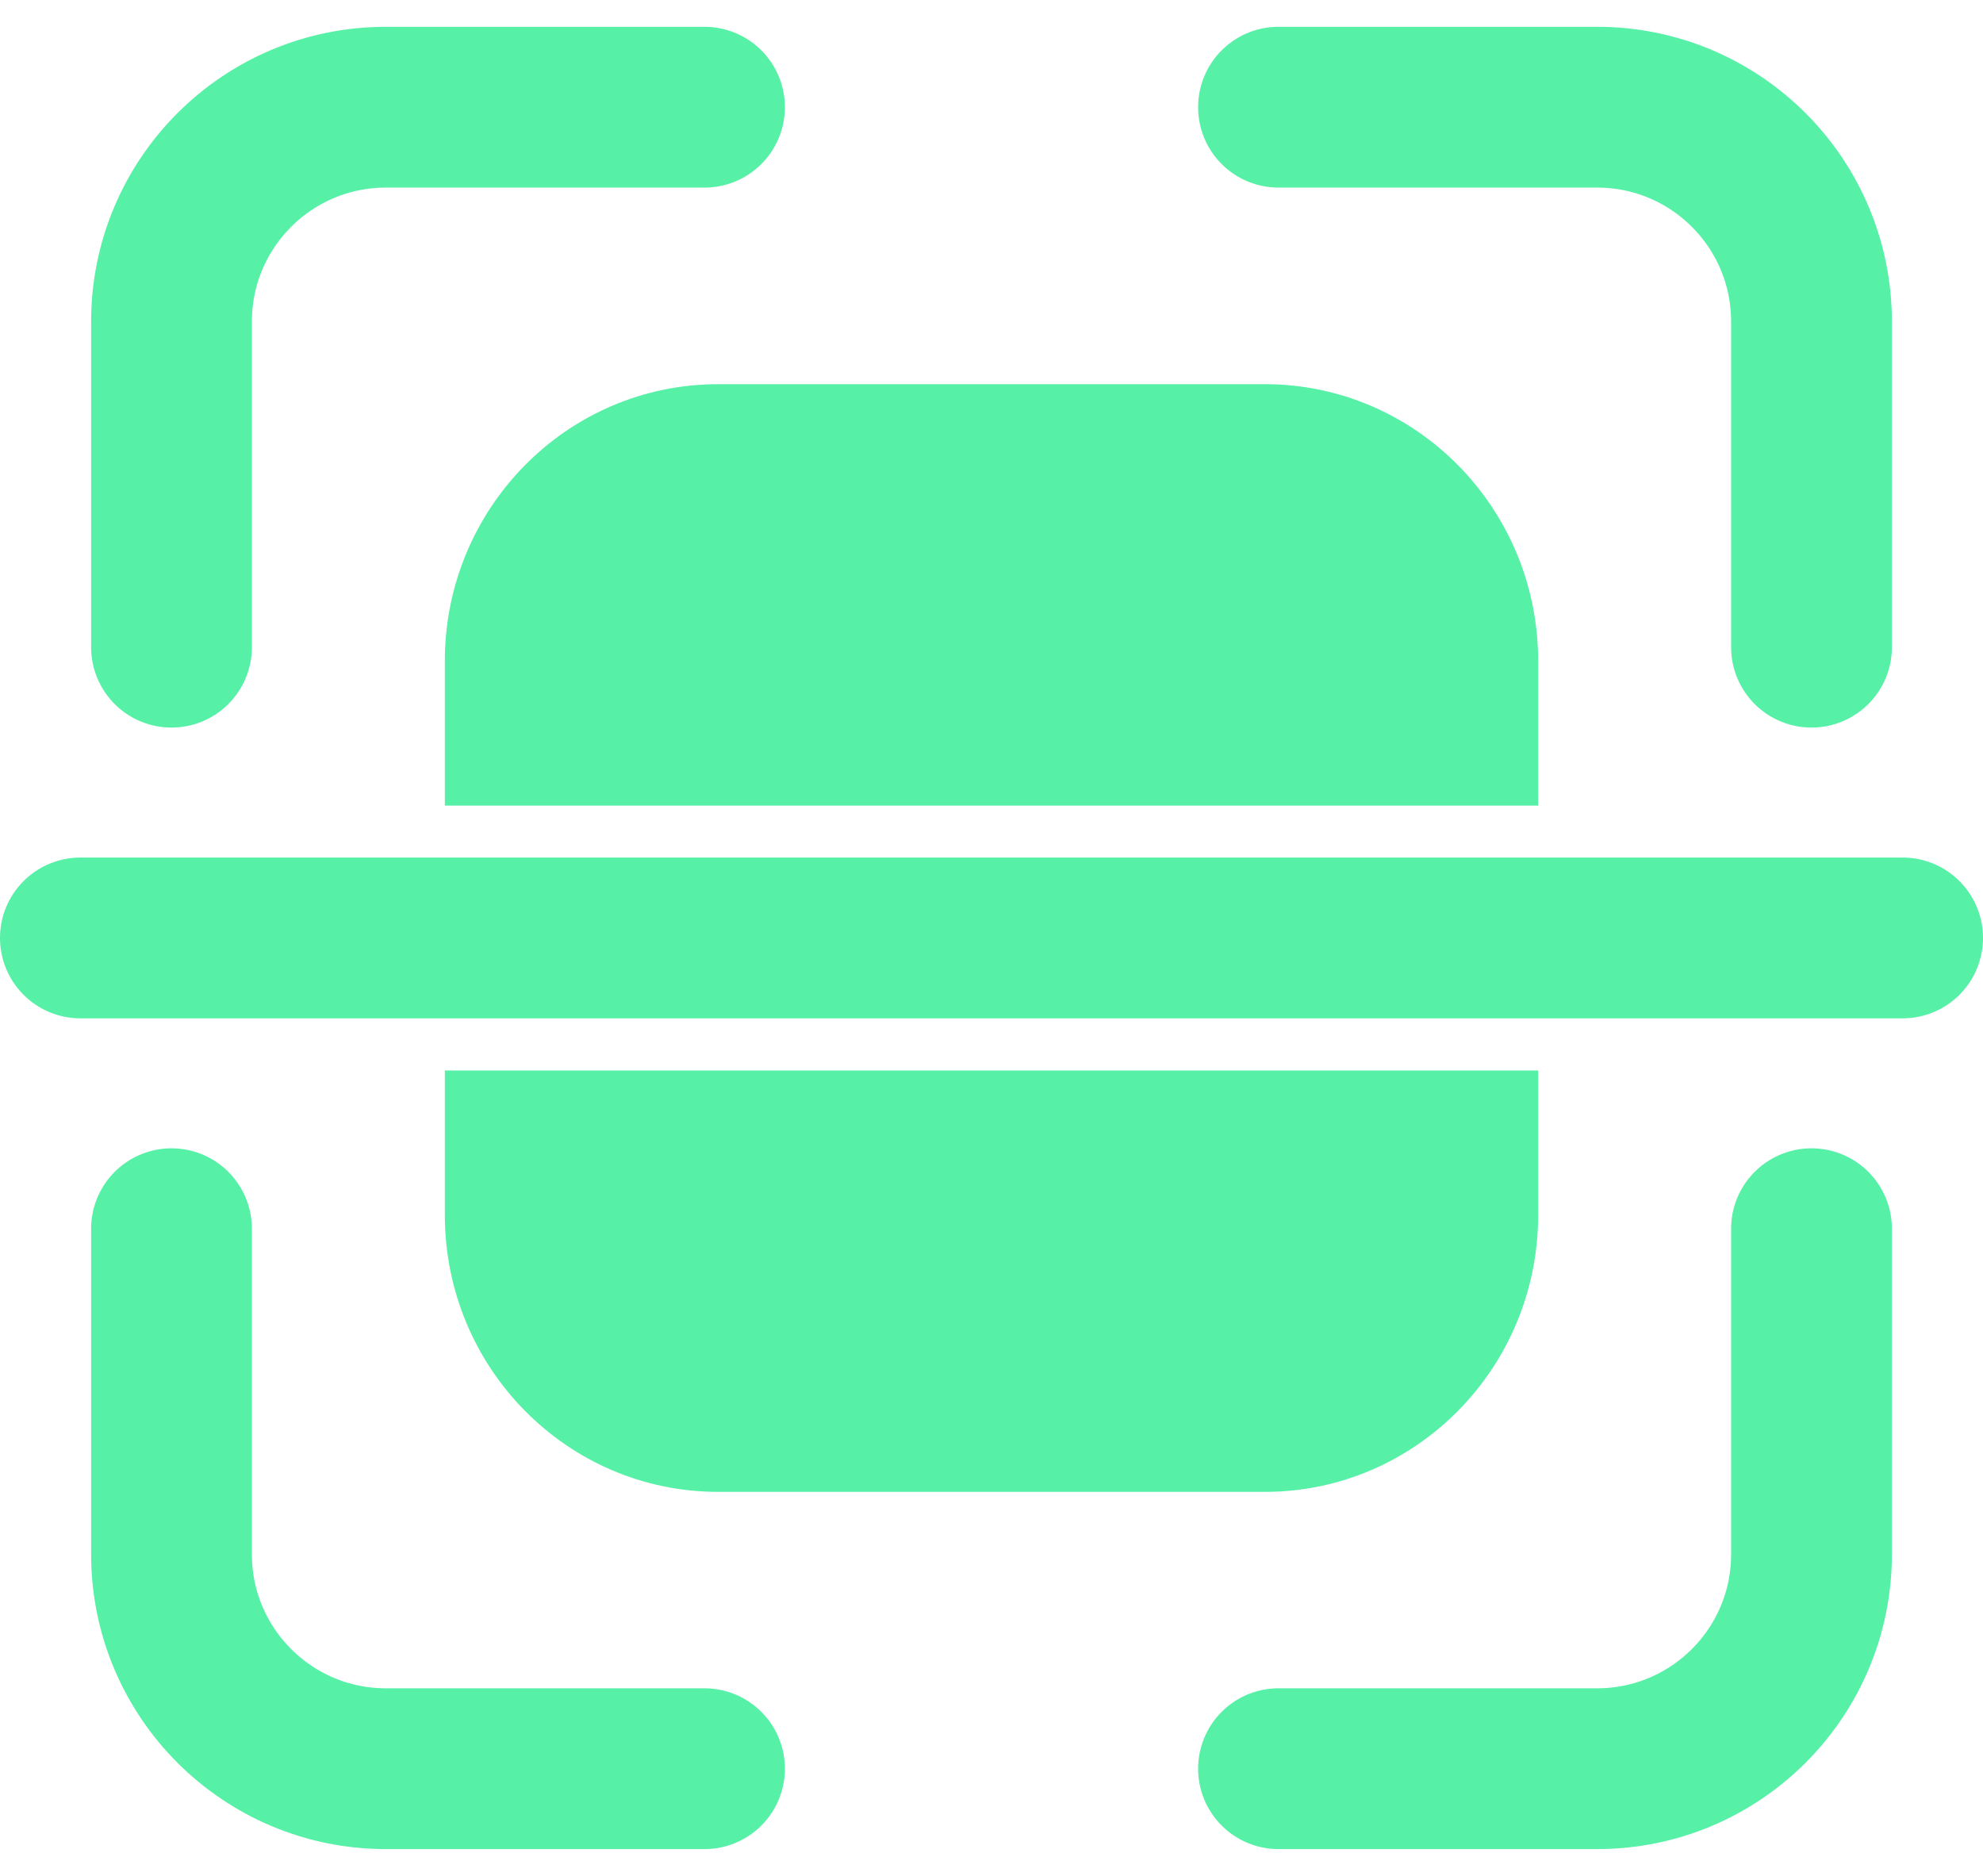 <svg width="37" height="35" viewBox="0 0 37 35" fill="none" xmlns="http://www.w3.org/2000/svg">
<path d="M33.8 12.075V6C33.8 3.791 32.01 2 29.8 2H23.855M33.8 22.925V29C33.8 31.209 32.01 33 29.8 33H23.855M13.145 33H7.2C4.991 33 3.2 31.209 3.2 29V22.925M3.2 12.075V6C3.2 3.791 4.991 2 7.2 2H13.145" stroke="#56f0a6 " stroke-width="3" stroke-linecap="round"/>
<path d="M35.5 17.5L1.5 17.5" stroke="#56f0a6 " stroke-width="3" stroke-linecap="round" stroke-linejoin="round"/>
<path fill-rule="evenodd" clip-rule="evenodd" d="M8.3 12.335C8.3 9.481 10.583 7.168 13.4 7.168H23.6C26.416 7.168 28.7 9.481 28.7 12.335V15.031L8.3 15.031V12.335ZM8.3 16.531V18.473L28.7 18.473V16.531L8.3 16.531ZM8.3 19.973L28.7 19.973V22.668C28.7 25.521 26.416 27.835 23.6 27.835H13.4C10.583 27.835 8.3 25.521 8.3 22.668V19.973Z" fill="#56f0a6 "/>
</svg>
